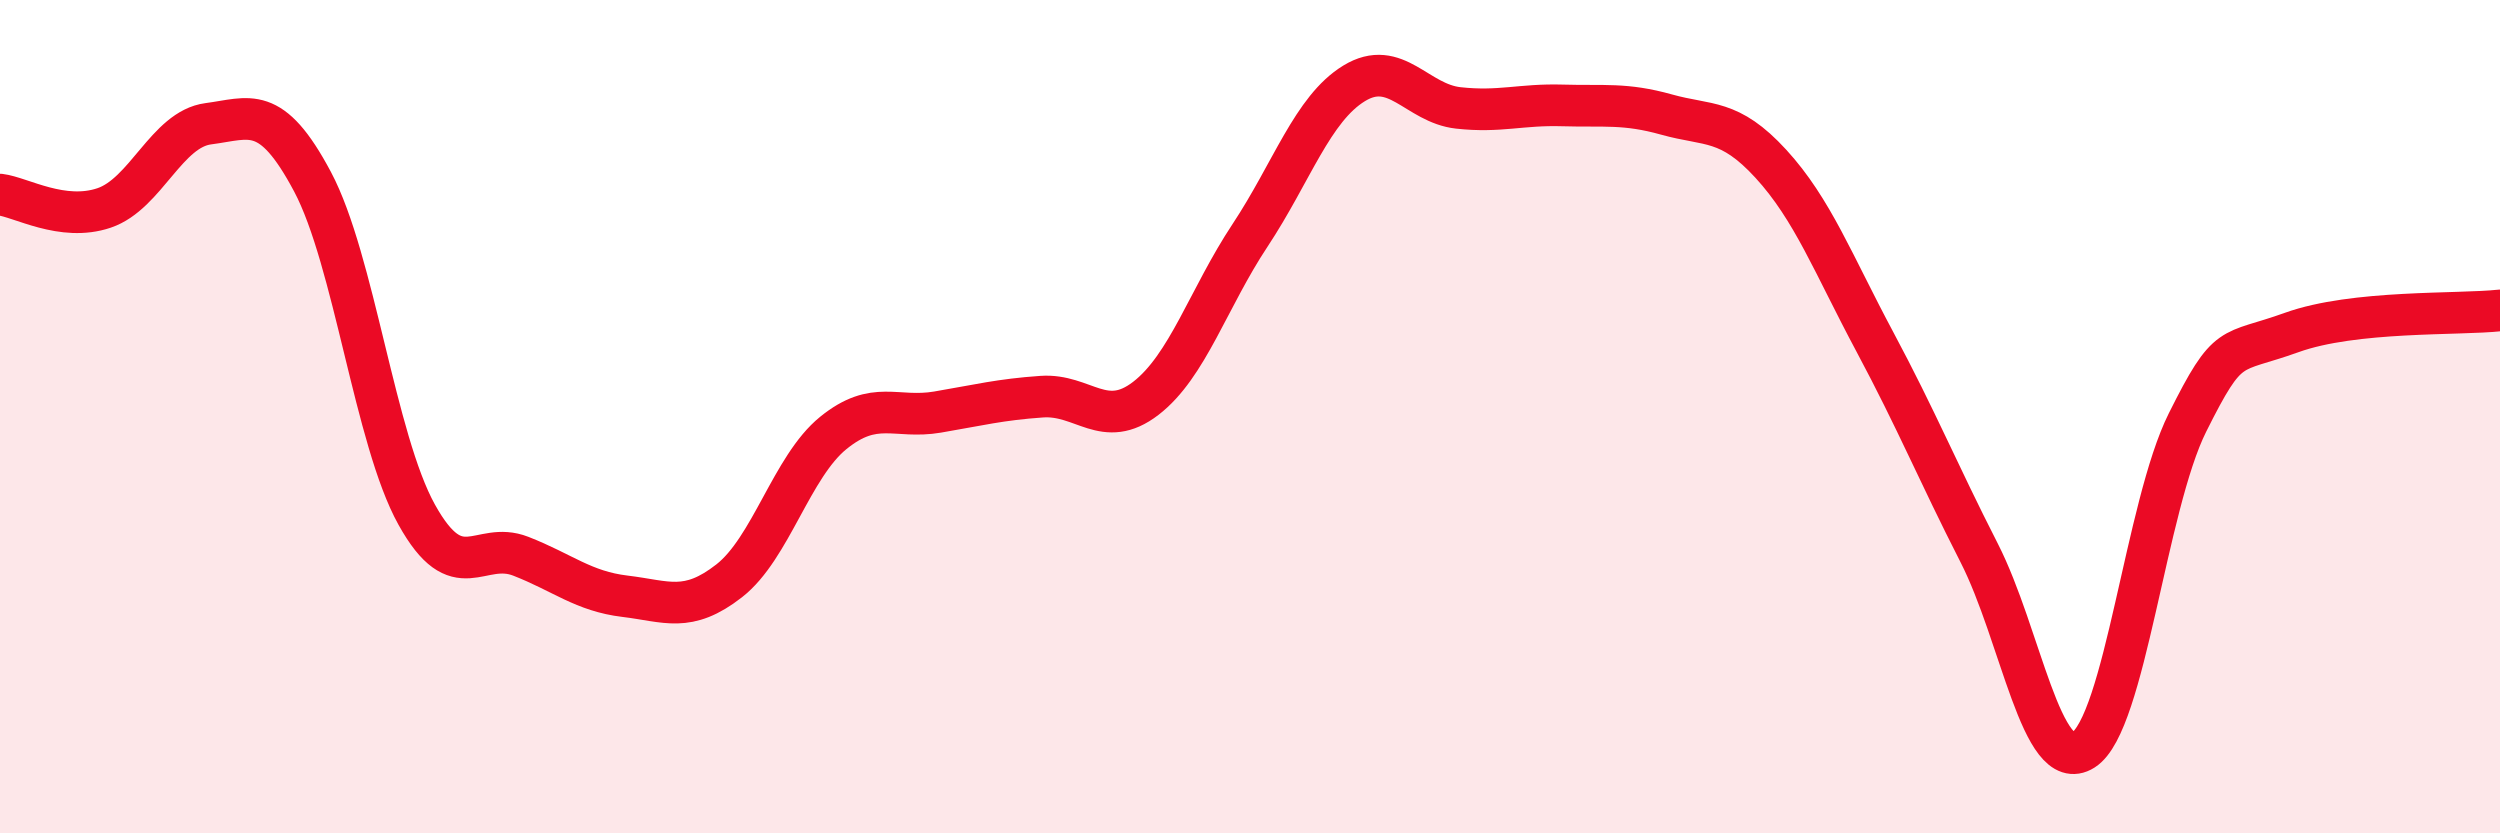 
    <svg width="60" height="20" viewBox="0 0 60 20" xmlns="http://www.w3.org/2000/svg">
      <path
        d="M 0,4.67 C 0.5,4.73 1.5,5.33 2.5,4.99 C 3.5,4.65 4,3.1 5,2.97 C 6,2.84 6.5,2.48 7.5,4.36 C 8.5,6.24 9,10.55 10,12.35 C 11,14.15 11.5,12.96 12.5,13.35 C 13.5,13.74 14,14.19 15,14.31 C 16,14.43 16.5,14.72 17.5,13.94 C 18.5,13.16 19,11.2 20,10.39 C 21,9.58 21.5,10.06 22.5,9.89 C 23.5,9.72 24,9.59 25,9.52 C 26,9.45 26.5,10.33 27.5,9.56 C 28.5,8.79 29,7.16 30,5.65 C 31,4.14 31.5,2.61 32.5,2 C 33.5,1.39 34,2.48 35,2.59 C 36,2.7 36.5,2.5 37.5,2.53 C 38.5,2.56 39,2.47 40,2.75 C 41,3.03 41.5,2.84 42.5,3.93 C 43.5,5.02 44,6.34 45,8.21 C 46,10.08 46.5,11.31 47.5,13.27 C 48.5,15.23 49,18.63 50,18 C 51,17.37 51.5,12.14 52.5,10.14 C 53.5,8.14 53.5,8.52 55,7.98 C 56.5,7.44 59,7.56 60,7.45L60 20L0 20Z"
        fill="#EB0A25"
        opacity="0.1"
        stroke-linecap="round"
        stroke-linejoin="round"
      />
      <path
        d="M 0,4.67 C 0.5,4.73 1.5,5.33 2.5,4.99 C 3.5,4.65 4,3.1 5,2.97 C 6,2.84 6.5,2.48 7.5,4.36 C 8.5,6.24 9,10.55 10,12.35 C 11,14.15 11.5,12.96 12.5,13.35 C 13.5,13.74 14,14.19 15,14.31 C 16,14.43 16.5,14.72 17.5,13.94 C 18.5,13.16 19,11.2 20,10.39 C 21,9.58 21.5,10.06 22.5,9.89 C 23.5,9.72 24,9.59 25,9.52 C 26,9.45 26.5,10.33 27.5,9.56 C 28.5,8.79 29,7.16 30,5.65 C 31,4.14 31.5,2.61 32.5,2 C 33.5,1.39 34,2.48 35,2.59 C 36,2.7 36.5,2.5 37.5,2.53 C 38.5,2.56 39,2.47 40,2.75 C 41,3.03 41.5,2.84 42.5,3.93 C 43.5,5.02 44,6.34 45,8.21 C 46,10.08 46.5,11.31 47.5,13.27 C 48.5,15.23 49,18.63 50,18 C 51,17.37 51.5,12.14 52.5,10.14 C 53.5,8.14 53.5,8.52 55,7.98 C 56.5,7.44 59,7.56 60,7.45"
        stroke="#EB0A25"
        stroke-width="1"
        fill="none"
        stroke-linecap="round"
        stroke-linejoin="round"
      />
    </svg>
  